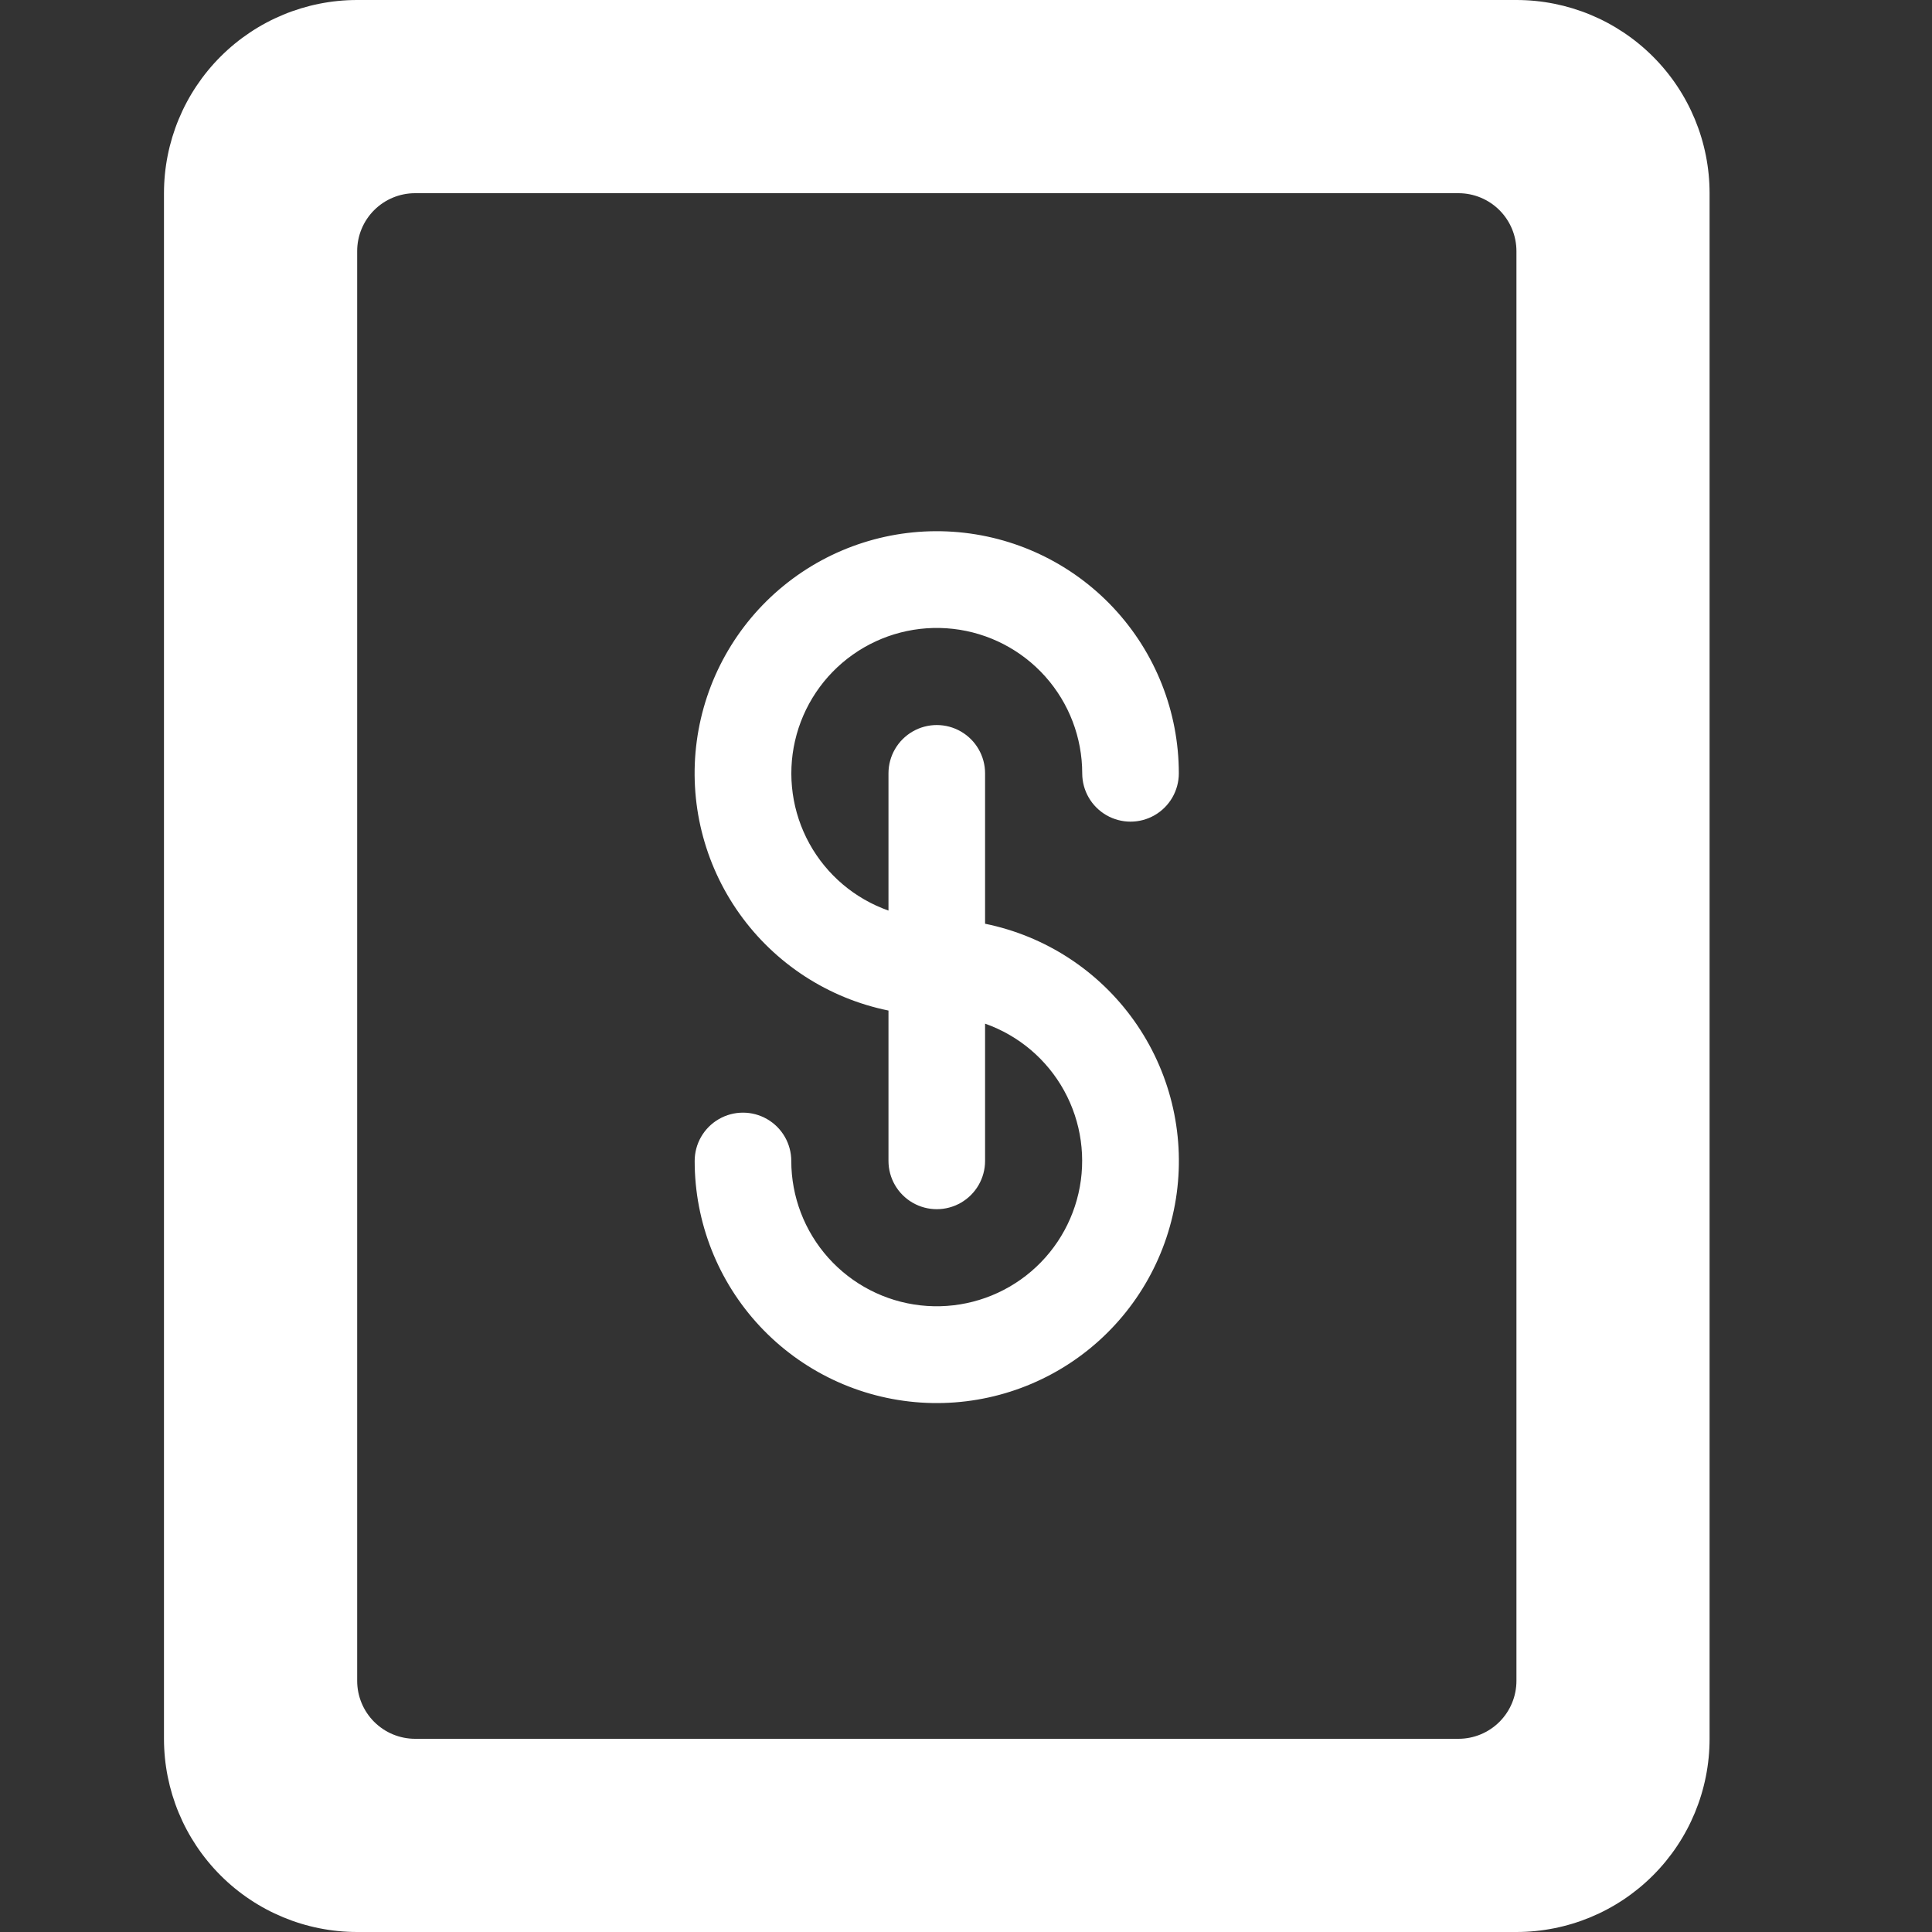 <svg xmlns="http://www.w3.org/2000/svg" xmlns:xlink="http://www.w3.org/1999/xlink" width="32" height="32" viewBox="0 0 32 32">
  <rect x="0" y="0" width="32" height="32" fill="#333333" stroke="none"/>
  <defs>
    <linearGradient id="linear-gradient" x1="0.901" x2="0.054" y2="1" gradientUnits="objectBoundingBox">
      <stop offset="0" stop-color="#ffffff"/>
      <stop offset="0.468" stop-color="#ffffff"/>
      <stop offset="1" stop-color="#ffffff"/>
    </linearGradient>
    <clipPath id="clip-path">
      <path id="Union_5" data-name="Union 5" d="M3.2,32A3.2,3.2,0,0,1,0,28.8V3.2A3.2,3.2,0,0,1,3.2,0H22.4a3.2,3.2,0,0,1,3.2,3.2V28.8A3.2,3.2,0,0,1,22.4,32Zm0-27.84V27.84a.96.96,0,0,0,.96.96H21.44a.96.96,0,0,0,.961-.96V4.16a.96.96,0,0,0-.961-.96H4.16A.959.959,0,0,0,3.2,4.16Zm5.59,15.069a.8.8,0,1,1,1.6,0A2.409,2.409,0,1,0,13.6,16.955v2.273a.8.8,0,0,1-1.6,0v-2.49a4.01,4.01,0,1,1,4.809-3.929.8.8,0,0,1-1.6,0A2.409,2.409,0,1,0,12,15.082V12.809a.8.8,0,0,1,1.6,0V15.3a4.01,4.01,0,1,1-4.81,3.929Z" transform="translate(0 0)" fill="#332b27" stroke="rgba(0,0,0,0)" stroke-width="1"/>
    </clipPath>
  </defs>
  <g id="Groupe_271" data-name="Groupe 271" transform="translate(-1108.484 0)">
    <rect id="Rectangle_121" data-name="Rectangle 121" width="32" height="32" transform="translate(1108.484 0)" opacity="0" fill="url(#linear-gradient)"/>
    <g id="Groupe_de_masques_23" data-name="Groupe de masques 23" transform="translate(1111.2 0)" clip-path="url(#clip-path)">
      <rect id="Rectangle_122" data-name="Rectangle 122" width="32" height="32" transform="translate(-2.715 0)" fill="url(#linear-gradient)"/>
    </g>
  </g>
</svg>
